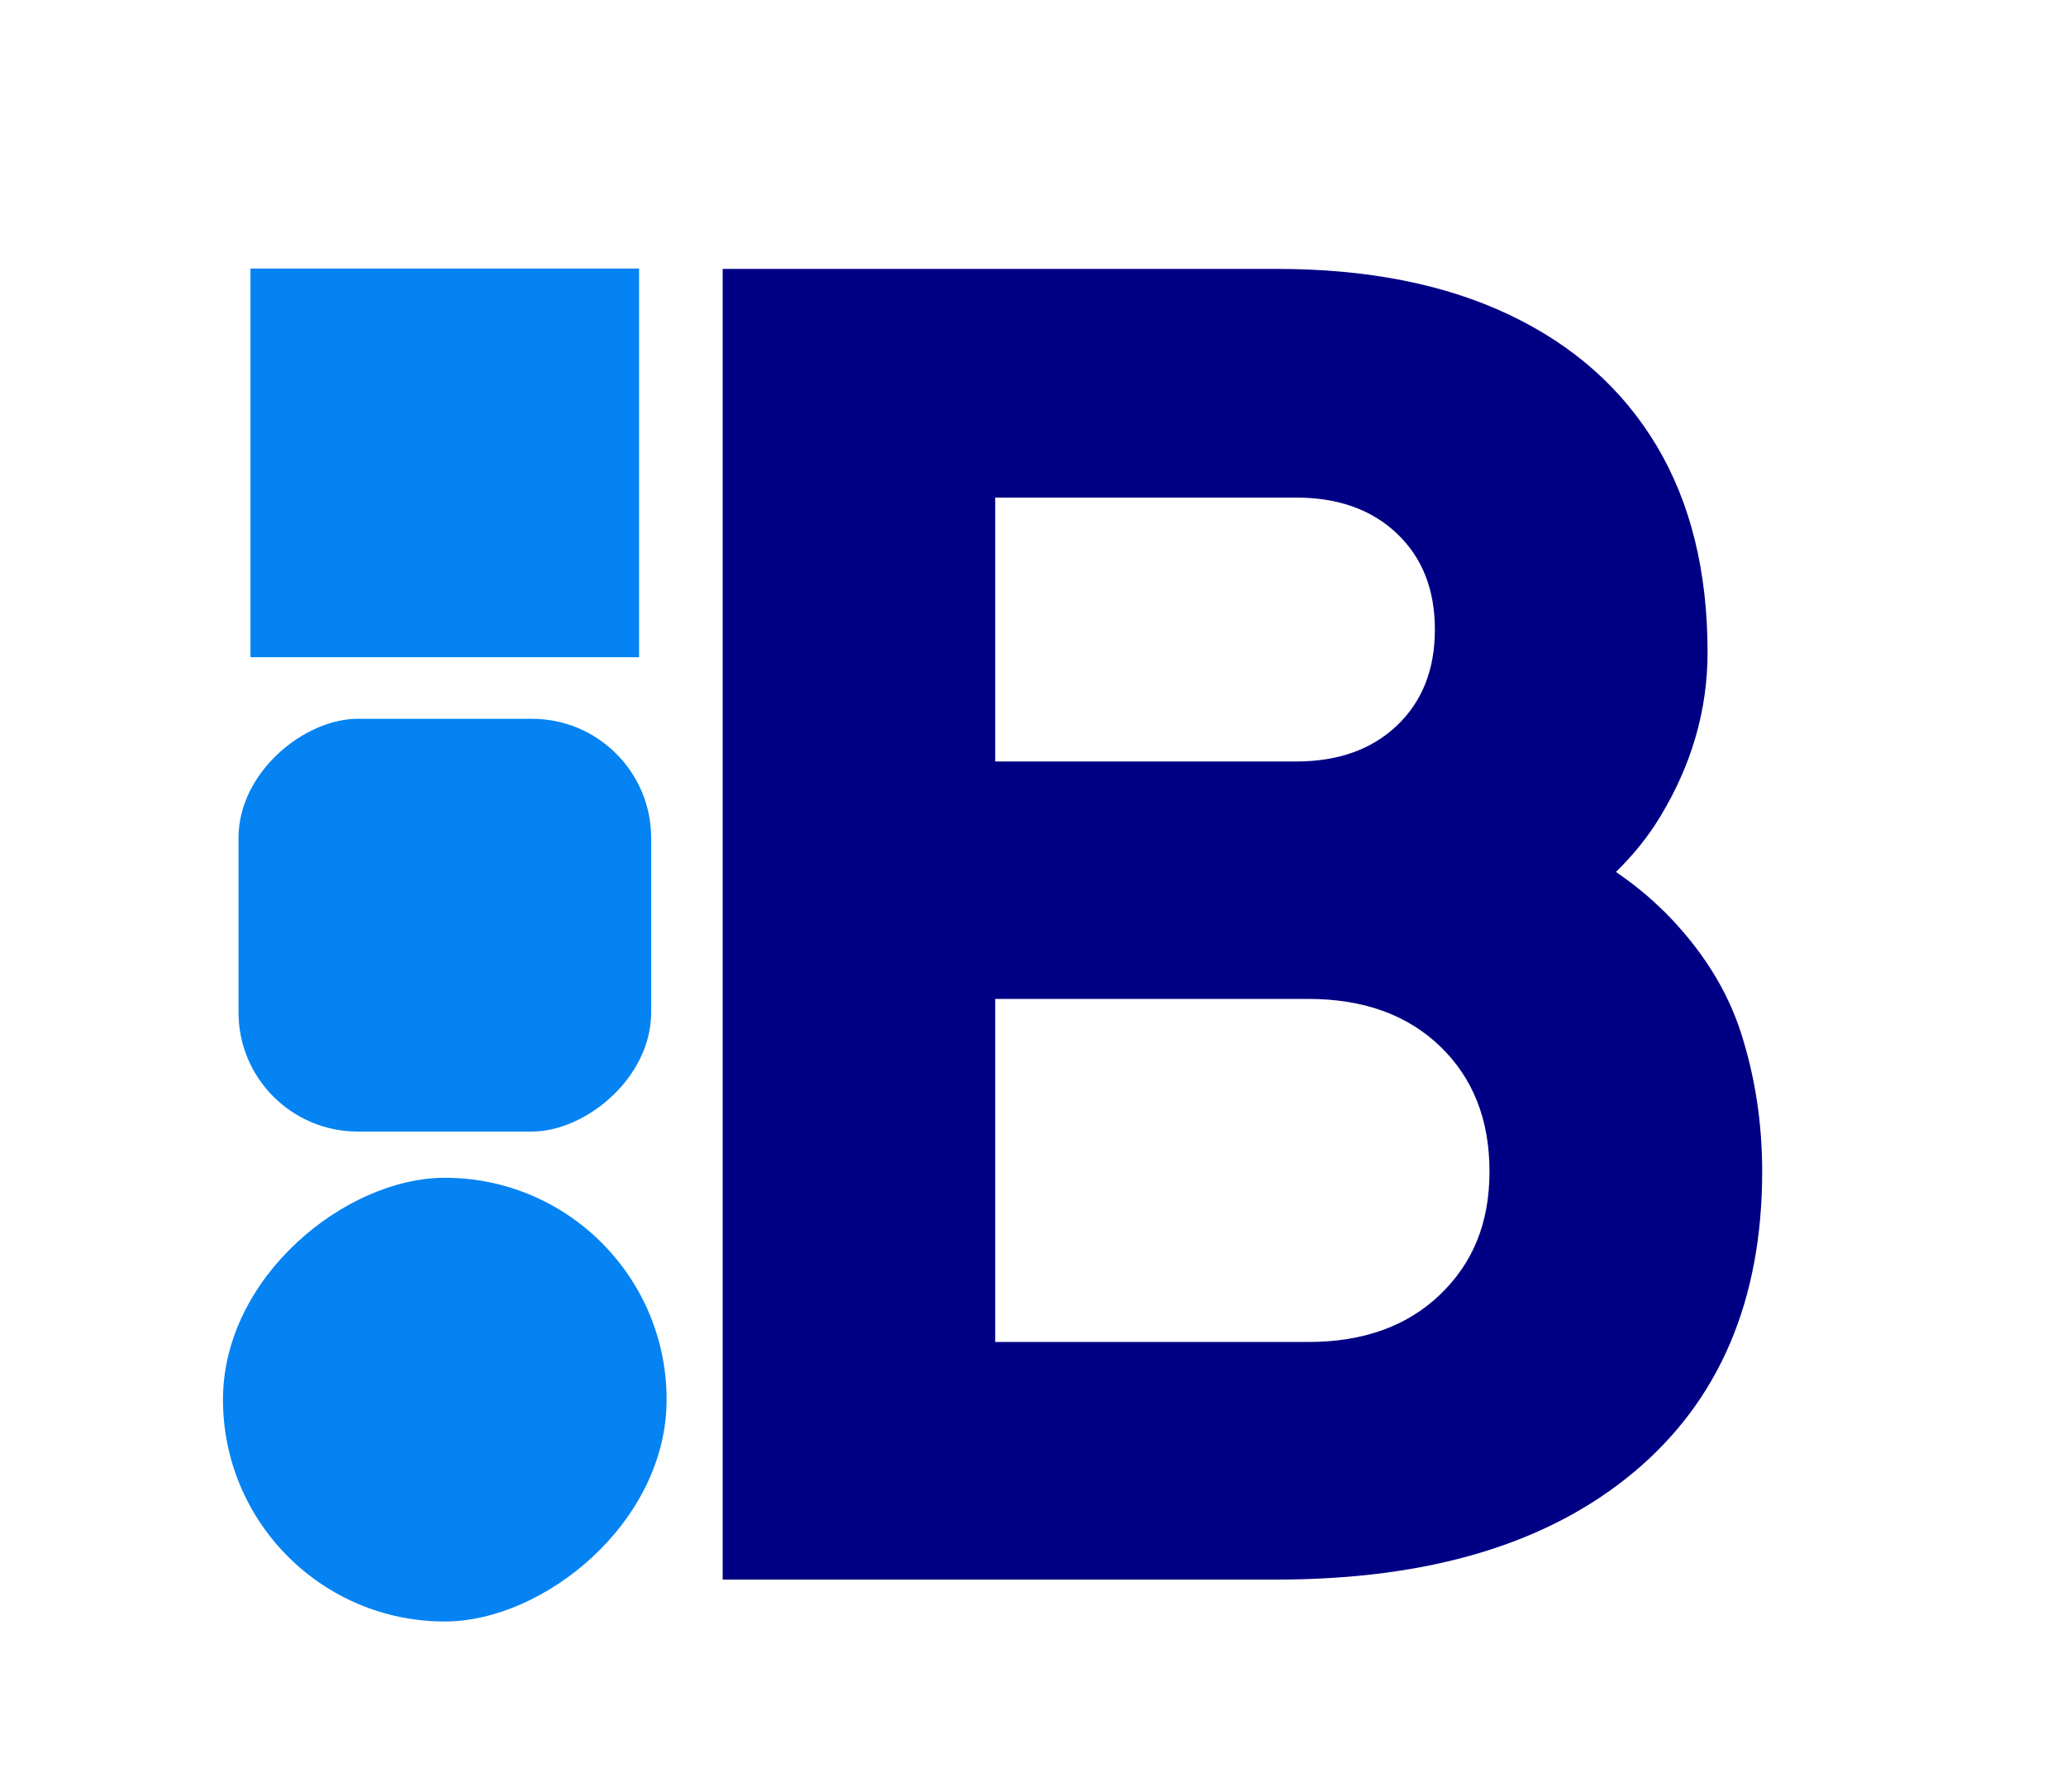 <?xml version="1.0" encoding="UTF-8"?><svg id="Capa_1" xmlns="http://www.w3.org/2000/svg" viewBox="0 0 241 209"><defs><style>.cls-1{fill:#0583f2;}.cls-1,.cls-2{stroke-width:0px;}.cls-2{fill:#000084;}</style></defs><path class="cls-2" d="m194.06,106.25c-1.6-1.6-3.46-3.12-5.56-4.56,2.05-2,3.77-4.14,5.15-6.42,3.69-6.08,5.54-12.48,5.54-19.18,0-9.44-1.98-17.47-5.95-24.11-3.97-6.63-9.71-11.73-17.23-15.29-7.52-3.56-16.55-5.33-27.08-5.33h-64.63v152.86h64.63c17.78,0,31.66-4.17,41.65-12.52,9.98-8.34,14.98-20.04,14.98-35.09,0-5.61-.82-10.98-2.46-16.11-1.64-5.13-4.65-9.88-9.03-14.26Zm-77.97-48.22h35.08c4.92,0,8.85,1.4,11.8,4.21,2.94,2.8,4.41,6.53,4.41,11.18s-1.47,8.38-4.41,11.18c-2.94,2.81-6.87,4.21-11.8,4.21h-35.08v-30.78Zm51.91,92.94c-3.83,3.69-8.96,5.54-15.39,5.54h-36.52v-40.01h36.52c6.43,0,11.56,1.85,15.39,5.54,3.83,3.69,5.75,8.55,5.75,14.57s-1.92,10.67-5.75,14.36Z"/><rect class="cls-1" x="29.22" y="31.32" width="45.33" height="45.33" transform="translate(105.87 2.1) rotate(90)"/><rect class="cls-1" x="27.81" y="83.83" width="48.14" height="48.14" rx="13.91" ry="13.91" transform="translate(159.79 56.02) rotate(90)"/><rect class="cls-1" x="26.01" y="137.36" width="51.75" height="51.75" rx="25.87" ry="25.87" transform="translate(215.12 111.35) rotate(90)"/></svg>